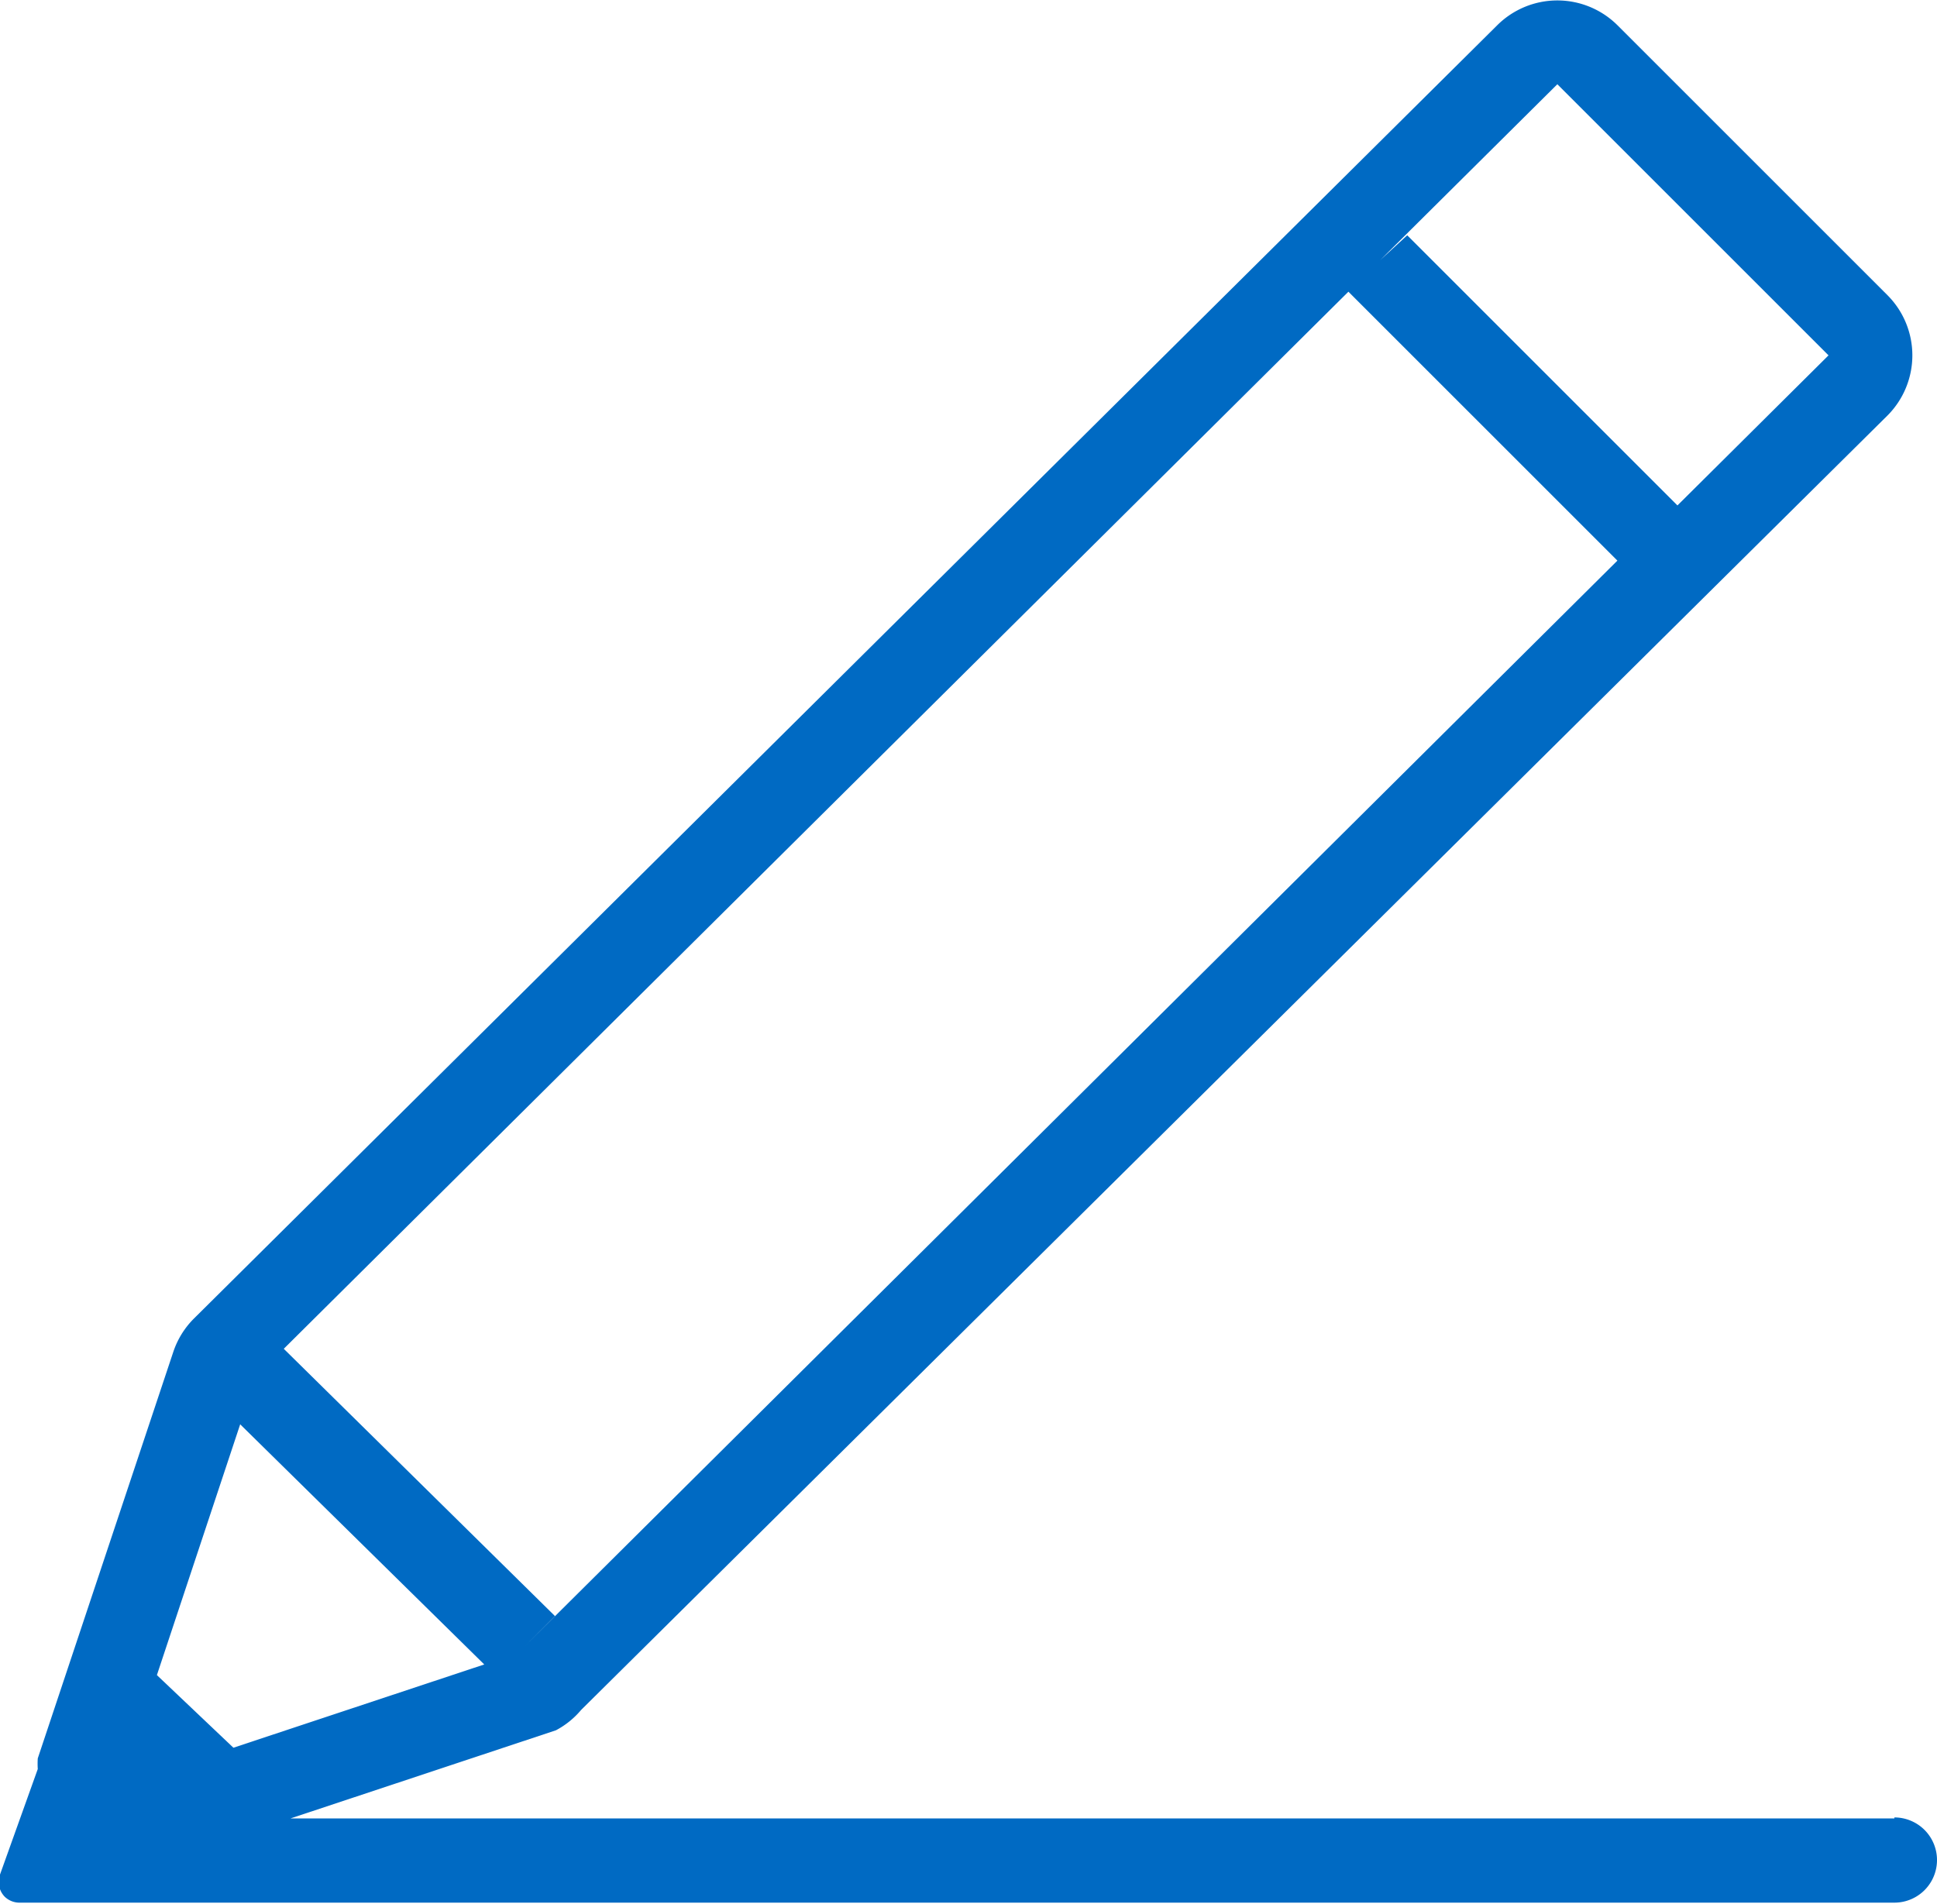 <svg xmlns="http://www.w3.org/2000/svg" viewBox="0 0 20 19.66"><g data-name="Layer 2"><g data-name="Navigation/Misc"><path data-name="icon-edit (20)" d="M19.56 18.78H3l2.74-.91a.87.87 0 00.26-.21L19.49 4.29a.88.88 0 000-1.24L16.7.26a.88.88 0 00-1.24 0L2 13.62a.88.88 0 00-.21.34l-1.4 4.2a.86.86 0 000 .11L0 19.36a.22.22 0 00.05.23.22.22 0 00.16.06h19.35a.44.44 0 100-.88zM16.08.87l2.8 2.8-1.56 1.55-2.79-2.79-.62.57 2.79 2.79L5.42 17l.31-.31-2.8-2.76zM2.62 14.24l.08-.08-.08.08zm-1 3.06l.86-2.59L5 17.19l-2.59.86z" fill="#006ac3"/></g></g></svg>